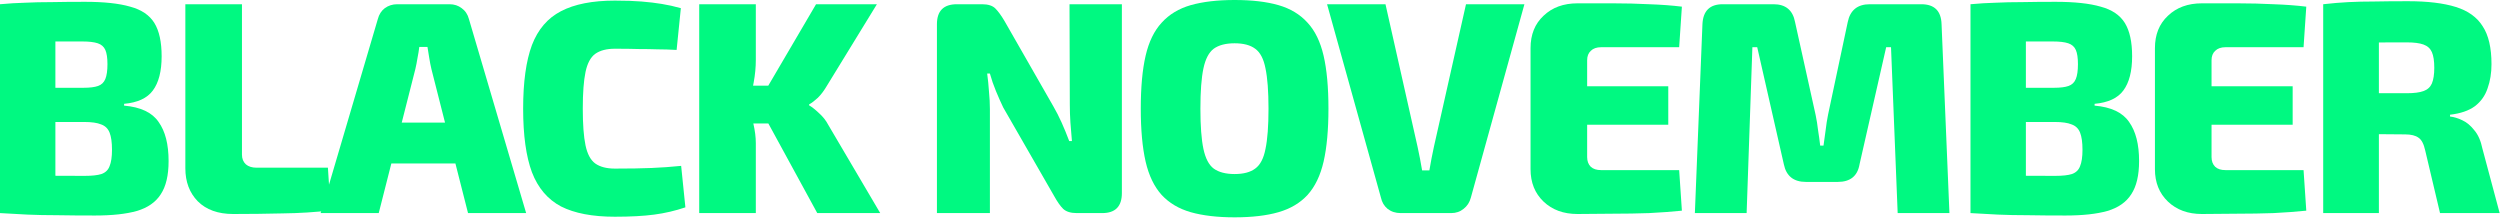 <svg width="347" height="31" viewBox="0 0 347 31" fill="none" xmlns="http://www.w3.org/2000/svg">
<path d="M11.806 0.252C14.438 0.252 16.525 0.476 18.066 0.924C19.634 1.344 20.754 2.101 21.427 3.193C22.099 4.285 22.435 5.826 22.435 7.814C22.435 9.887 22.029 11.47 21.216 12.562C20.432 13.626 19.102 14.242 17.225 14.41V14.662C19.522 14.859 21.119 15.615 22.015 16.931C22.939 18.22 23.401 20.026 23.401 22.351C23.401 24.34 23.037 25.88 22.309 26.972C21.609 28.065 20.502 28.835 18.99 29.283C17.505 29.703 15.573 29.913 13.192 29.913C11.204 29.913 9.453 29.899 7.94 29.871C6.456 29.871 5.084 29.843 3.823 29.787C2.591 29.731 1.316 29.661 0 29.577L0.63 24.284C1.358 24.311 2.717 24.34 4.705 24.367C6.722 24.395 9.075 24.41 11.764 24.41C12.772 24.41 13.542 24.326 14.074 24.157C14.634 23.961 15.013 23.597 15.209 23.065C15.433 22.533 15.545 21.777 15.545 20.796C15.545 19.76 15.433 18.962 15.209 18.402C14.985 17.841 14.592 17.463 14.032 17.267C13.5 17.043 12.716 16.931 11.68 16.931H0.588V12.184H11.596C12.464 12.184 13.136 12.1 13.612 11.932C14.088 11.764 14.424 11.441 14.62 10.965C14.817 10.489 14.915 9.803 14.915 8.907C14.915 8.038 14.817 7.38 14.62 6.932C14.424 6.484 14.074 6.176 13.57 6.008C13.066 5.84 12.352 5.756 11.428 5.756C9.747 5.756 8.277 5.756 7.016 5.756C5.756 5.728 4.607 5.728 3.571 5.756C2.563 5.756 1.582 5.798 0.63 5.882L0 0.588C1.204 0.476 2.367 0.406 3.487 0.378C4.607 0.322 5.84 0.294 7.184 0.294C8.529 0.266 10.069 0.252 11.806 0.252ZM7.688 0.588V29.577H0V0.588H7.688Z" fill="#00F981"/>
<path d="M33.584 0.588V21.469C33.584 22.029 33.766 22.477 34.13 22.813C34.494 23.121 34.984 23.275 35.6 23.275H45.515L45.894 29.199C43.793 29.451 41.58 29.591 39.255 29.619C36.931 29.675 34.634 29.703 32.365 29.703C30.265 29.703 28.626 29.115 27.45 27.939C26.302 26.762 25.727 25.236 25.727 23.359V0.588H33.584Z" fill="#00F981"/>
<path d="M62.399 0.588C63.044 0.588 63.604 0.77 64.08 1.134C64.584 1.498 64.92 2.003 65.088 2.647L73.029 29.577H64.962L59.879 9.579C59.767 9.103 59.669 8.599 59.584 8.066C59.501 7.506 59.416 6.988 59.333 6.512H58.198C58.142 6.988 58.058 7.506 57.946 8.066C57.862 8.599 57.764 9.103 57.652 9.579L52.568 29.577H44.502L52.442 2.647C52.61 2.003 52.932 1.498 53.409 1.134C53.913 0.77 54.487 0.588 55.131 0.588H62.399ZM66.391 17.015V22.687H51.14V17.015H66.391Z" fill="#00F981"/>
<path d="M85.343 0.084C86.799 0.084 88.032 0.126 89.04 0.21C90.076 0.294 91.015 0.406 91.855 0.546C92.723 0.686 93.606 0.882 94.502 1.134L93.914 6.932C92.961 6.876 92.079 6.848 91.267 6.848C90.455 6.82 89.586 6.806 88.662 6.806C87.738 6.778 86.632 6.764 85.343 6.764C84.195 6.764 83.284 7.002 82.612 7.478C81.968 7.954 81.52 8.795 81.268 9.999C81.016 11.204 80.89 12.898 80.89 15.083C80.89 17.267 81.016 18.962 81.268 20.166C81.52 21.371 81.968 22.211 82.612 22.687C83.284 23.163 84.195 23.401 85.343 23.401C87.388 23.401 89.082 23.373 90.427 23.317C91.799 23.261 93.171 23.163 94.544 23.023L95.132 28.779C93.732 29.255 92.289 29.591 90.805 29.787C89.348 29.983 87.528 30.081 85.343 30.081C82.234 30.081 79.741 29.605 77.865 28.653C76.016 27.672 74.672 26.09 73.832 23.905C73.019 21.721 72.613 18.78 72.613 15.083C72.613 11.386 73.019 8.445 73.832 6.26C74.672 4.075 76.016 2.507 77.865 1.554C79.741 0.574 82.234 0.084 85.343 0.084Z" fill="#00F981"/>
<path d="M121.713 0.588L114.655 12.1C114.319 12.66 113.94 13.15 113.52 13.57C113.1 13.962 112.694 14.27 112.302 14.495V14.62C112.694 14.845 113.156 15.209 113.688 15.713C114.221 16.189 114.641 16.721 114.949 17.309L122.175 29.577H113.436L105.16 14.41L113.268 0.588H121.713ZM104.908 0.588V8.319C104.908 9.327 104.81 10.363 104.614 11.428C104.445 12.464 104.179 13.444 103.815 14.368C104.095 15.237 104.347 16.175 104.572 17.183C104.796 18.164 104.908 19.06 104.908 19.872V29.577H97.051V0.588H104.908ZM107.638 11.89V17.141H102.597V11.89H107.638Z" fill="#00F981"/>
<path d="M155.716 0.588V26.804C155.716 28.653 154.806 29.577 152.985 29.577H149.456C148.616 29.577 147.986 29.381 147.566 28.989C147.173 28.597 146.767 28.023 146.347 27.266L139.247 14.915C138.911 14.214 138.575 13.458 138.239 12.646C137.903 11.834 137.622 11.021 137.398 10.209H137.02C137.132 11.021 137.216 11.862 137.272 12.73C137.356 13.57 137.398 14.382 137.398 15.167V29.577H130.046V3.361C130.046 1.512 130.97 0.588 132.819 0.588H136.306C137.146 0.588 137.763 0.784 138.155 1.176C138.547 1.568 138.967 2.143 139.415 2.899L146.221 14.789C146.613 15.461 146.991 16.203 147.355 17.015C147.72 17.828 148.07 18.682 148.406 19.578H148.784C148.7 18.71 148.63 17.855 148.574 17.015C148.518 16.175 148.49 15.335 148.49 14.495L148.448 0.588H155.716Z" fill="#00F981"/>
<path d="M171.364 0C173.772 0 175.803 0.238 177.455 0.714C179.108 1.19 180.452 2.003 181.489 3.151C182.525 4.271 183.267 5.798 183.715 7.73C184.164 9.663 184.388 12.114 184.388 15.083C184.388 18.024 184.164 20.474 183.715 22.435C183.267 24.367 182.525 25.908 181.489 27.056C180.452 28.177 179.108 28.975 177.455 29.451C175.803 29.927 173.772 30.165 171.364 30.165C168.983 30.165 166.952 29.927 165.272 29.451C163.619 28.975 162.275 28.177 161.238 27.056C160.202 25.908 159.46 24.367 159.012 22.435C158.564 20.474 158.34 18.024 158.34 15.083C158.34 12.114 158.564 9.663 159.012 7.73C159.46 5.798 160.202 4.271 161.238 3.151C162.275 2.003 163.619 1.19 165.272 0.714C166.952 0.238 168.983 0 171.364 0ZM171.364 6.008C170.131 6.008 169.165 6.26 168.465 6.764C167.792 7.268 167.316 8.179 167.036 9.495C166.756 10.811 166.616 12.674 166.616 15.083C166.616 17.491 166.756 19.354 167.036 20.67C167.316 21.987 167.792 22.897 168.465 23.401C169.165 23.905 170.131 24.157 171.364 24.157C172.596 24.157 173.548 23.905 174.22 23.401C174.921 22.897 175.397 21.987 175.649 20.67C175.929 19.354 176.069 17.491 176.069 15.083C176.069 12.674 175.929 10.811 175.649 9.495C175.397 8.179 174.921 7.268 174.22 6.764C173.548 6.26 172.596 6.008 171.364 6.008Z" fill="#00F981"/>
<path d="M211.589 0.588L204.153 27.434C203.985 28.079 203.649 28.597 203.144 28.989C202.668 29.381 202.094 29.577 201.422 29.577H194.406C193.706 29.577 193.103 29.381 192.599 28.989C192.123 28.597 191.815 28.079 191.675 27.434L184.197 0.588H192.305L196.758 20.376C196.87 20.908 196.983 21.455 197.095 22.015C197.207 22.575 197.305 23.121 197.389 23.653H198.397C198.481 23.121 198.579 22.575 198.691 22.015C198.803 21.455 198.915 20.908 199.027 20.376L203.481 0.588H211.589Z" fill="#00F981"/>
<path d="M218.952 0.462C220.576 0.462 222.229 0.462 223.909 0.462C225.618 0.462 227.284 0.504 228.909 0.588C230.561 0.644 232.074 0.756 233.446 0.924L233.068 6.554H222.229C221.613 6.554 221.136 6.722 220.8 7.058C220.464 7.366 220.296 7.8 220.296 8.361V21.805C220.296 22.365 220.464 22.813 220.8 23.149C221.136 23.457 221.613 23.611 222.229 23.611H233.068L233.446 29.241C232.074 29.381 230.561 29.493 228.909 29.577C227.284 29.633 225.618 29.661 223.909 29.661C222.229 29.689 220.576 29.703 218.952 29.703C217.019 29.703 215.451 29.129 214.246 27.981C213.042 26.832 212.44 25.334 212.44 23.485V6.68C212.44 4.803 213.042 3.305 214.246 2.185C215.451 1.036 217.019 0.462 218.952 0.462ZM213.196 11.974H231.556V17.309H213.196V11.974Z" fill="#00F981"/>
<path d="M266.674 0.588C268.494 0.588 269.433 1.512 269.489 3.361L270.581 29.577H263.397L262.473 6.554H261.8L258.103 22.813C257.823 24.438 256.815 25.25 255.078 25.25H250.667C248.958 25.25 247.936 24.438 247.6 22.813L243.903 6.554H243.231L242.432 29.577H235.248L236.299 3.361C236.383 1.512 237.321 0.588 239.113 0.588H246.172C247.852 0.588 248.846 1.414 249.154 3.067L252.011 15.965C252.151 16.637 252.263 17.337 252.347 18.066C252.459 18.766 252.558 19.48 252.642 20.208H253.104C253.216 19.48 253.314 18.766 253.398 18.066C253.482 17.337 253.594 16.623 253.734 15.923L256.465 3.067C256.801 1.414 257.823 0.588 259.532 0.588H266.674Z" fill="#00F981"/>
<path d="M285.31 0.252C287.942 0.252 290.029 0.476 291.569 0.924C293.138 1.344 294.258 2.101 294.931 3.193C295.603 4.285 295.939 5.826 295.939 7.814C295.939 9.887 295.533 11.47 294.72 12.562C293.936 13.626 292.606 14.242 290.729 14.41V14.662C293.026 14.859 294.622 15.615 295.519 16.931C296.443 18.22 296.905 20.026 296.905 22.351C296.905 24.34 296.541 25.88 295.813 26.972C295.113 28.065 294.006 28.835 292.494 29.283C291.009 29.703 289.077 29.913 286.696 29.913C284.707 29.913 282.957 29.899 281.444 29.871C279.96 29.871 278.588 29.843 277.327 29.787C276.095 29.731 274.82 29.661 273.504 29.577L274.134 24.284C274.862 24.311 276.221 24.34 278.209 24.367C280.226 24.395 282.579 24.41 285.268 24.41C286.276 24.41 287.046 24.326 287.578 24.157C288.138 23.961 288.517 23.597 288.713 23.065C288.937 22.533 289.049 21.777 289.049 20.796C289.049 19.76 288.937 18.962 288.713 18.402C288.489 17.841 288.096 17.463 287.536 17.267C287.004 17.043 286.22 16.931 285.184 16.931H274.092V12.184H285.1C285.968 12.184 286.64 12.1 287.116 11.932C287.592 11.764 287.928 11.441 288.124 10.965C288.321 10.489 288.419 9.803 288.419 8.907C288.419 8.038 288.321 7.38 288.124 6.932C287.928 6.484 287.578 6.176 287.074 6.008C286.57 5.84 285.856 5.756 284.931 5.756C283.251 5.756 281.78 5.756 280.52 5.756C279.26 5.728 278.111 5.728 277.075 5.756C276.067 5.756 275.086 5.798 274.134 5.882L273.504 0.588C274.708 0.476 275.871 0.406 276.991 0.378C278.111 0.322 279.344 0.294 280.688 0.294C282.033 0.266 283.573 0.252 285.31 0.252ZM281.192 0.588V29.577H273.504V0.588H281.192Z" fill="#00F981"/>
<path d="M305.617 0.462C307.242 0.462 308.894 0.462 310.575 0.462C312.283 0.462 313.95 0.504 315.574 0.588C317.227 0.644 318.739 0.756 320.112 0.924L319.734 6.554H308.894C308.278 6.554 307.802 6.722 307.466 7.058C307.13 7.366 306.962 7.8 306.962 8.361V21.805C306.962 22.365 307.13 22.813 307.466 23.149C307.802 23.457 308.278 23.611 308.894 23.611H319.734L320.112 29.241C318.739 29.381 317.227 29.493 315.574 29.577C313.95 29.633 312.283 29.661 310.575 29.661C308.894 29.689 307.242 29.703 305.617 29.703C303.685 29.703 302.116 29.129 300.912 27.981C299.707 26.832 299.105 25.334 299.105 23.485V6.68C299.105 4.803 299.707 3.305 300.912 2.185C302.116 1.036 303.685 0.462 305.617 0.462ZM299.861 11.974H318.221V17.309H299.861V11.974Z" fill="#00F981"/>
<path d="M334.223 0.168C336.94 0.168 339.153 0.434 340.862 0.966C342.57 1.498 343.816 2.395 344.601 3.655C345.413 4.888 345.819 6.638 345.819 8.907C345.819 10.139 345.637 11.259 345.273 12.268C344.937 13.276 344.349 14.102 343.508 14.746C342.668 15.363 341.52 15.755 340.063 15.923V16.175C340.595 16.231 341.156 16.399 341.744 16.679C342.36 16.959 342.92 17.421 343.424 18.066C343.956 18.682 344.335 19.536 344.559 20.628L346.953 29.577H338.677L336.618 20.88C336.422 19.984 336.114 19.396 335.694 19.116C335.274 18.808 334.658 18.654 333.845 18.654C331.829 18.626 330.162 18.612 328.846 18.612C327.529 18.612 326.409 18.598 325.485 18.57C324.588 18.542 323.734 18.5 322.922 18.444L323.048 12.94H334.055C335.064 12.94 335.834 12.842 336.366 12.646C336.926 12.45 337.318 12.1 337.542 11.596C337.767 11.063 337.879 10.335 337.879 9.411C337.879 8.459 337.767 7.73 337.542 7.226C337.318 6.722 336.926 6.372 336.366 6.176C335.834 5.98 335.064 5.882 334.055 5.882C331.283 5.882 328.93 5.896 326.997 5.924C325.093 5.952 323.79 5.994 323.09 6.05L322.46 0.588C323.692 0.448 324.855 0.35 325.947 0.294C327.039 0.238 328.23 0.21 329.518 0.21C330.834 0.182 332.403 0.168 334.223 0.168ZM330.19 0.588V29.577H322.46V0.588H330.19Z" fill="#00F981"/>
</svg>
